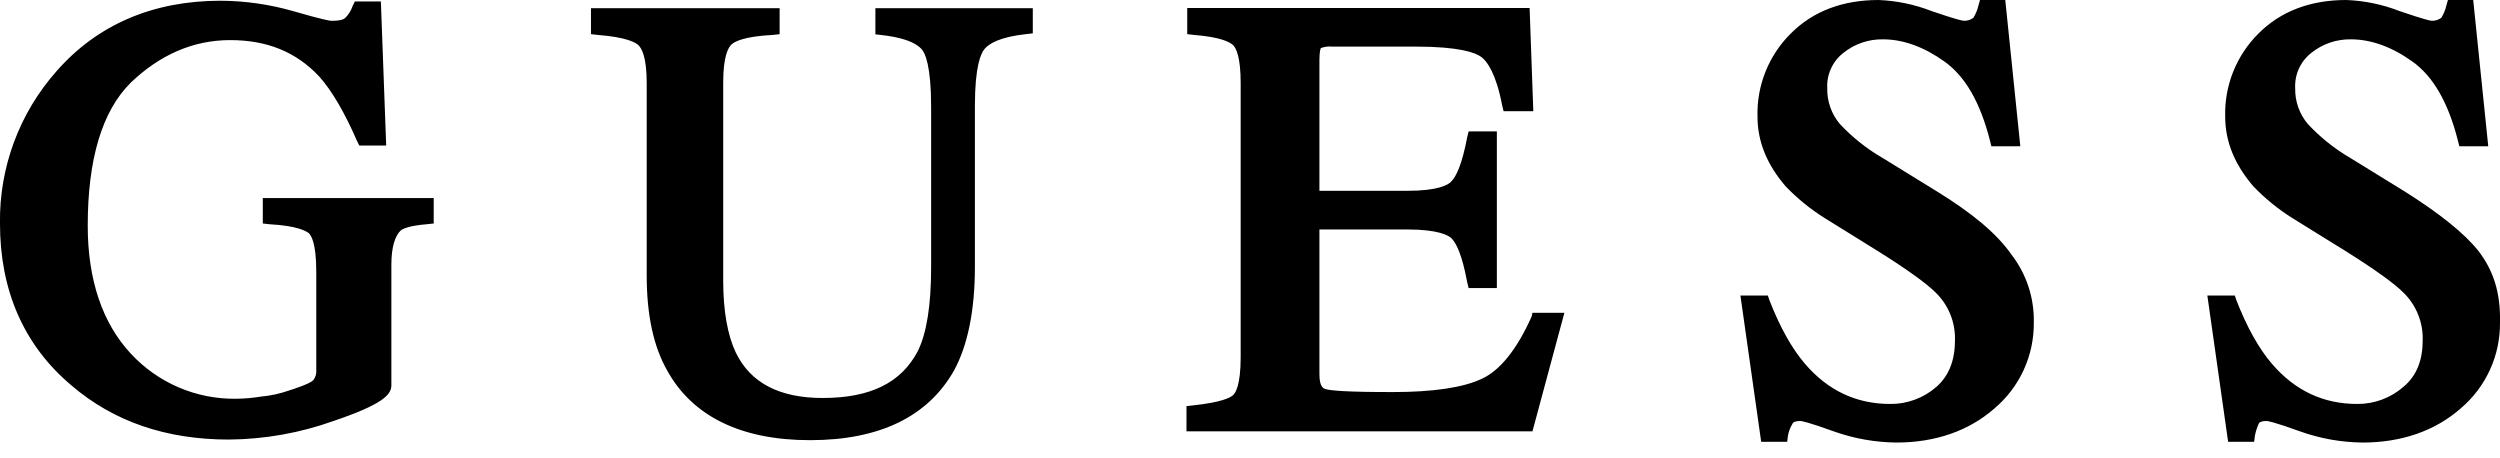 <svg width="120" height="22" viewBox="0 0 120 22" fill="none" xmlns="http://www.w3.org/2000/svg">
<g clip-path="url(#clip0_3872_2278)">
<path d="M12.614 10.727L12.936 10.764C14.255 10.835 14.681 11.084 14.824 11.192C14.932 11.298 15.181 11.653 15.181 13.043V17.751C15.199 17.929 15.148 18.108 15.038 18.249C14.967 18.32 14.753 18.463 13.861 18.748C13.434 18.897 12.991 18.994 12.542 19.034C12.141 19.1 11.735 19.136 11.329 19.14C10.38 19.153 9.44 18.966 8.569 18.592C7.697 18.217 6.915 17.663 6.271 16.966C4.915 15.504 4.211 13.433 4.211 10.835C4.211 7.664 4.888 5.34 6.279 3.966C7.661 2.64 9.264 1.925 11.046 1.925C12.828 1.925 14.218 2.494 15.322 3.672C15.928 4.35 16.534 5.383 17.14 6.773L17.248 6.987H18.537L18.282 0.071H17.034L16.928 0.285C16.857 0.5 16.736 0.696 16.575 0.856C16.504 0.926 16.361 0.999 15.899 0.999C15.862 0.999 15.542 0.962 14.08 0.536C12.944 0.209 11.769 0.041 10.587 0.035C7.351 0.035 4.668 1.178 2.707 3.425C0.926 5.436 -0.04 8.04 -0.001 10.727C-0.001 13.936 1.139 16.573 3.426 18.497C5.459 20.243 7.989 21.099 10.981 21.099C12.695 21.086 14.394 20.785 16.007 20.208C18.323 19.423 18.786 18.96 18.786 18.497V12.688C18.786 11.867 18.965 11.298 19.25 11.049C19.355 10.976 19.642 10.833 20.496 10.762L20.818 10.727V9.508H12.614V10.727ZM41.946 1.639L42.268 1.676C43.23 1.782 43.907 1.996 44.23 2.353C44.409 2.53 44.694 3.171 44.694 5.132V12.831C44.694 14.648 44.48 16.002 44.052 16.858C43.267 18.355 41.807 19.103 39.491 19.103C37.424 19.103 36.033 18.391 35.321 16.929C34.928 16.108 34.714 14.933 34.714 13.473V3.956C34.714 2.673 34.963 2.28 35.107 2.139C35.25 1.998 35.713 1.747 37.102 1.676L37.422 1.641V0.393H28.367V1.639L28.687 1.676C30.043 1.782 30.506 2.031 30.65 2.174C30.793 2.318 31.042 2.708 31.042 3.992V13.216C31.042 15.104 31.362 16.636 32.041 17.812C33.252 19.986 35.574 21.128 38.883 21.128C42.233 21.128 44.55 19.986 45.797 17.778C46.438 16.601 46.795 14.927 46.795 12.825V5.097C46.795 3.173 47.08 2.567 47.259 2.349C47.472 2.1 47.971 1.778 49.254 1.637L49.574 1.601V0.393H42.019V1.641L41.946 1.639ZM73.523 15.182C72.811 16.785 71.99 17.784 71.136 18.177C70.246 18.605 68.781 18.819 66.858 18.819C64.613 18.819 63.865 18.748 63.616 18.675C63.545 18.64 63.332 18.605 63.332 17.963V11.014H67.537C69.035 11.014 69.533 11.298 69.674 11.441C69.888 11.655 70.175 12.189 70.424 13.543L70.495 13.828H71.849V6.308H70.495L70.424 6.594C70.175 7.913 69.888 8.482 69.674 8.696C69.533 8.874 69.035 9.159 67.537 9.159H63.332V2.879C63.332 2.416 63.402 2.308 63.402 2.308C63.573 2.242 63.756 2.218 63.938 2.237H67.965C70.032 2.237 70.817 2.522 71.105 2.736C71.394 2.95 71.817 3.556 72.102 5.053L72.173 5.338H73.599L73.421 0.385H56.987V1.639L57.309 1.676C58.625 1.782 59.053 2.031 59.197 2.174C59.34 2.318 59.552 2.744 59.552 3.992V17.141C59.552 18.495 59.303 18.852 59.197 18.958C59.053 19.101 58.59 19.315 57.271 19.458L56.951 19.494V20.704H73.558L75.091 15.013H73.558L73.523 15.182ZM92.983 9.194L90.381 7.591C89.615 7.15 88.918 6.598 88.314 5.952C87.911 5.475 87.695 4.866 87.708 4.241C87.69 3.913 87.752 3.587 87.889 3.288C88.026 2.99 88.233 2.73 88.493 2.53C89.029 2.103 89.698 1.876 90.383 1.888C91.344 1.888 92.345 2.245 93.34 2.958C94.335 3.67 95.052 4.92 95.515 6.735L95.585 7.02H96.975L96.253 0H95.04L94.969 0.249C94.921 0.464 94.837 0.669 94.72 0.856C94.588 0.955 94.424 1.005 94.259 0.997C94.222 0.997 93.972 0.962 92.724 0.534C91.908 0.215 91.044 0.034 90.169 0C88.458 0 87.029 0.534 85.963 1.603C85.437 2.123 85.023 2.746 84.747 3.433C84.471 4.119 84.339 4.855 84.36 5.595C84.36 6.806 84.821 7.911 85.712 8.945C86.276 9.533 86.911 10.048 87.602 10.478L90.132 12.048C91.558 12.939 92.487 13.618 92.913 14.044C93.216 14.339 93.455 14.694 93.615 15.087C93.774 15.479 93.85 15.901 93.839 16.324C93.839 17.288 93.554 18.035 92.948 18.569C92.337 19.104 91.55 19.396 90.738 19.39C89.099 19.39 87.745 18.748 86.64 17.464C85.999 16.717 85.427 15.682 84.929 14.401L84.858 14.187H83.54L84.537 21.207H85.785L85.82 20.922C85.855 20.72 85.927 20.526 86.034 20.351C86.071 20.245 86.213 20.208 86.426 20.208C86.462 20.208 86.748 20.245 88.03 20.709C88.992 21.051 90.004 21.232 91.025 21.242C92.913 21.242 94.518 20.673 95.735 19.604C96.335 19.096 96.816 18.462 97.142 17.748C97.468 17.033 97.632 16.254 97.623 15.469C97.646 14.298 97.269 13.154 96.555 12.226C95.833 11.192 94.657 10.229 92.983 9.194ZM118.965 12.046C118.288 11.192 117.075 10.229 115.432 9.194L112.83 7.591C112.069 7.148 111.376 6.596 110.775 5.952C110.372 5.475 110.156 4.866 110.169 4.241C110.151 3.913 110.214 3.587 110.35 3.288C110.487 2.99 110.694 2.73 110.954 2.53C111.491 2.103 112.159 1.876 112.844 1.888C113.806 1.888 114.806 2.245 115.801 2.958C116.796 3.67 117.513 4.92 117.976 6.735L118.047 7.02H119.436L118.714 0H117.501L117.43 0.249C117.382 0.464 117.298 0.669 117.181 0.856C117.048 0.955 116.884 1.005 116.718 0.997C116.683 0.997 116.433 0.962 115.185 0.534C114.365 0.214 113.498 0.033 112.618 0C110.909 0 109.478 0.534 108.413 1.603C107.886 2.124 107.473 2.746 107.197 3.433C106.921 4.12 106.789 4.855 106.809 5.595C106.809 6.806 107.272 7.911 108.163 8.945C108.726 9.533 109.36 10.048 110.051 10.478L112.583 12.048C114.008 12.939 114.938 13.618 115.364 14.044C115.667 14.339 115.906 14.695 116.065 15.087C116.225 15.479 116.301 15.901 116.29 16.324C116.29 17.288 116.004 18.035 115.364 18.569C114.751 19.103 113.965 19.395 113.152 19.39C111.513 19.39 110.159 18.748 109.054 17.464C108.413 16.717 107.841 15.682 107.343 14.401L107.272 14.187H105.953L106.95 21.207H108.199L108.234 20.922C108.271 20.726 108.331 20.534 108.413 20.351C108.448 20.245 108.589 20.208 108.805 20.208C108.842 20.208 109.127 20.245 110.41 20.709C111.371 21.051 112.383 21.232 113.403 21.242C115.293 21.242 116.896 20.673 118.113 19.604C118.713 19.096 119.194 18.462 119.52 17.746C119.846 17.031 120.009 16.253 119.999 15.467C120.033 14.042 119.677 12.972 118.965 12.046Z" fill="black"/>
</g>
<defs>
<clipPath id="clip0_3872_2278">
<rect width="120" height="21.24" fill="white"/>
</clipPath>
</defs>
</svg>
